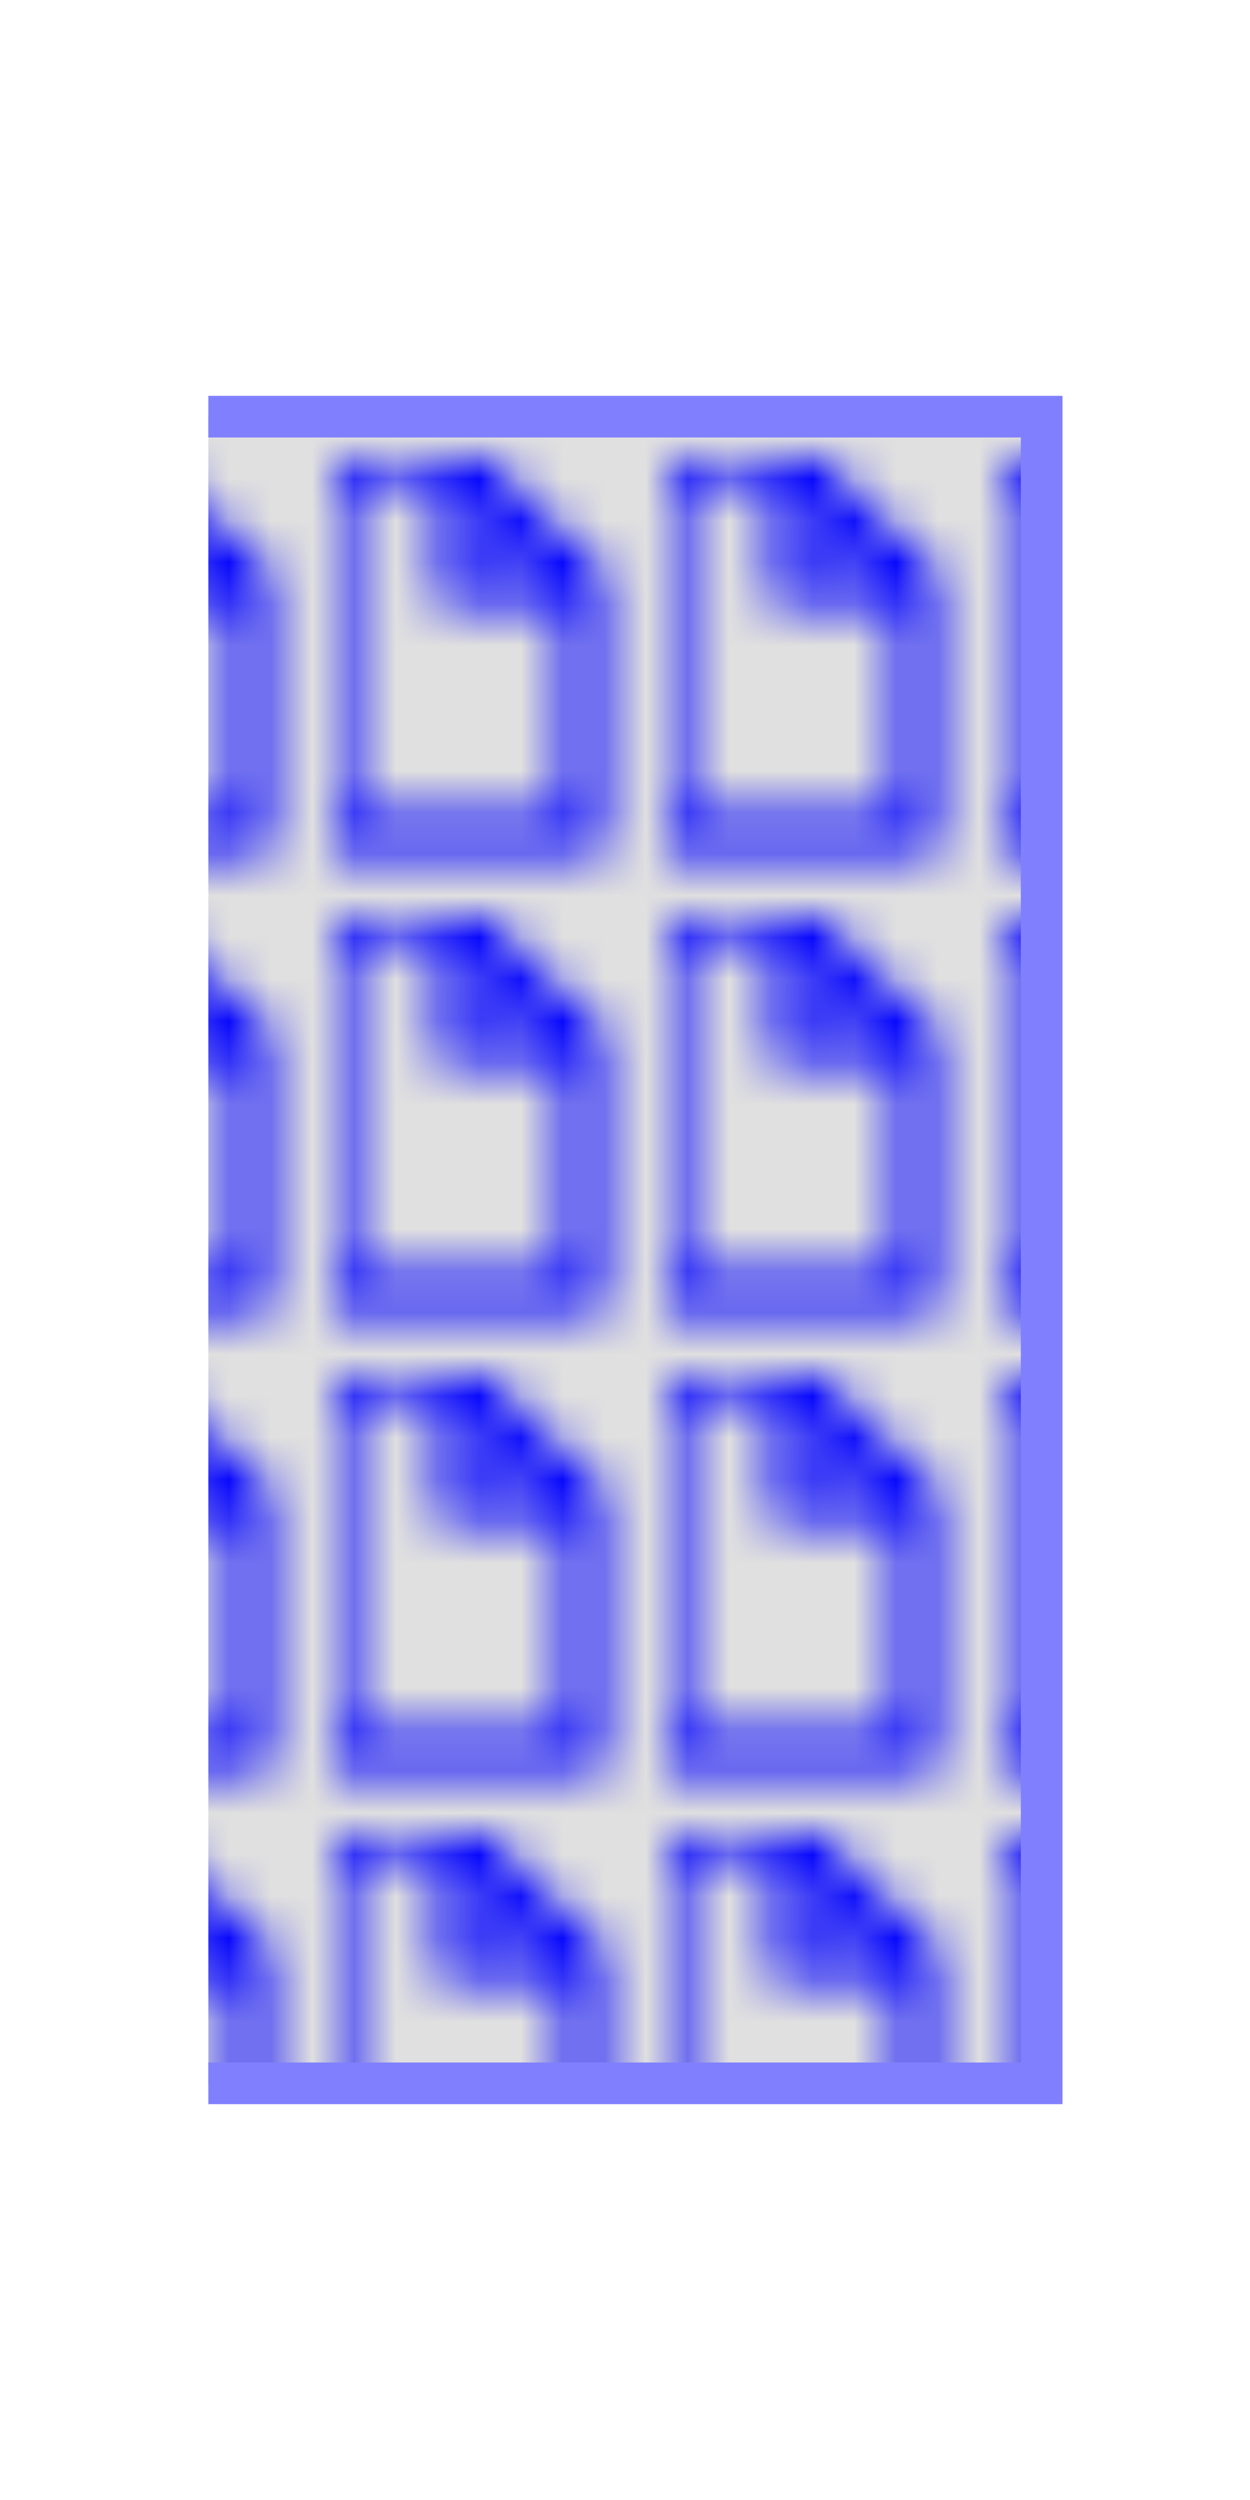 ﻿<svg xmlns="http://www.w3.org/2000/svg" width="30" height="60">
<rect x="0" y="0" width="100%" height="100%" fill="white" />

<defs><pattern id="pattern1" width="8" height="11" patternUnits="userSpaceOnUse">
 <rect x="0" y="0" width="8" height="11" fill="rgb(224,224,224)" />
 <path d="M3,0, L0,0 L0,9 L6,9 L6,3 L3,3 L3,0 L6,3 Z" fill="none" stroke="rgb(0,0,255)"/>
</pattern></defs>

<path d="M5 10 L25,10 L25,50 L5 50 Z" fill="url(#pattern1)"/>
<polyline points="5,10 25,10 25,50 5,50" fill="none" stroke="rgb(128,128,255)"/>

</svg>